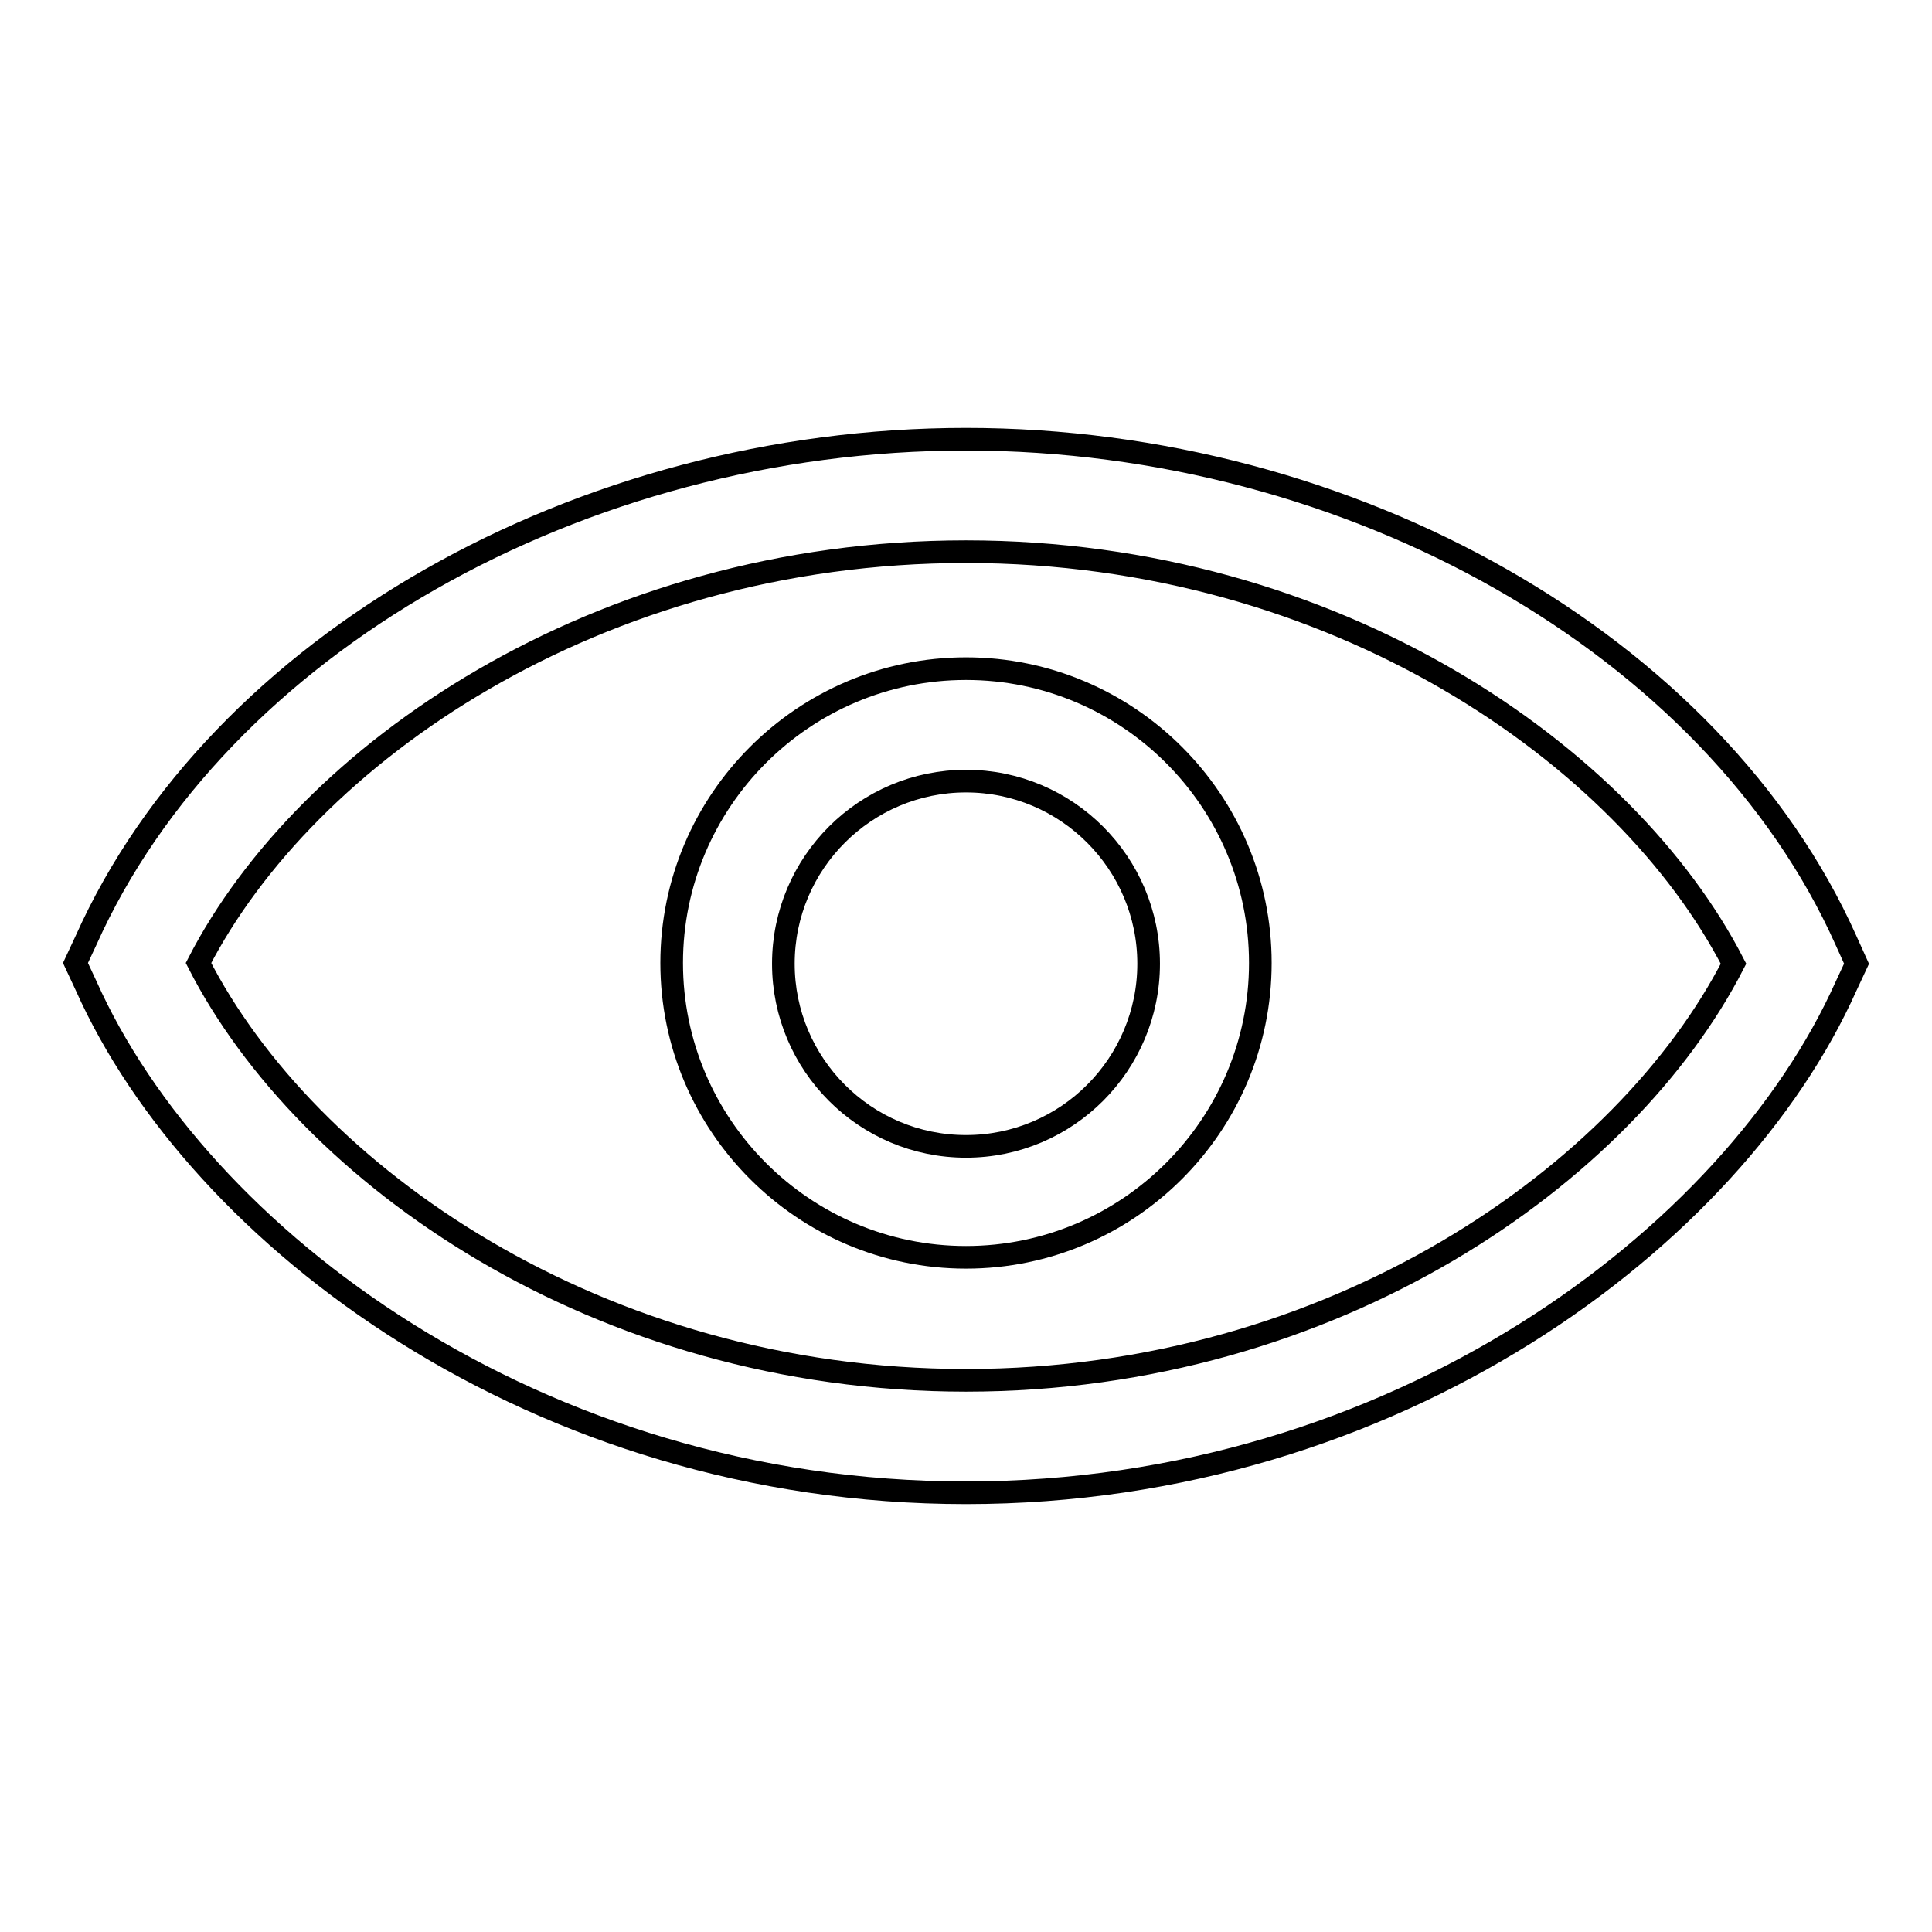 <?xml version="1.0" encoding="utf-8"?>
<!-- Svg Vector Icons : http://www.onlinewebfonts.com/icon -->
<!DOCTYPE svg PUBLIC "-//W3C//DTD SVG 1.1//EN" "http://www.w3.org/Graphics/SVG/1.1/DTD/svg11.dtd">
<svg version="1.1" xmlns="http://www.w3.org/2000/svg" xmlns:xlink="http://www.w3.org/1999/xlink" x="0px" y="0px" viewBox="0 0 256 256" enable-background="new 0 0 256 256" xml:space="preserve">
<g> <path stroke-width="3" fill-opacity="0" stroke="#000000"  d="M128,88.6c-21.5,0-39,17.5-39,39c0,21.5,17.5,39,39,39c21.5,0,39-17.5,39-39C167,106.1,149.5,88.6,128,88.6 z M128,151.9c-13.4,0-24.2-10.9-24.2-24.2c0-13.4,10.9-24.2,24.2-24.2c13.4,0,24.2,10.9,24.2,24.2C152.2,141,141.4,151.9,128,151.9 z"/> <path stroke-width="3" fill-opacity="0" stroke="#000000"  d="M244.6,124.6C227.1,85.5,179.2,58.2,128,58.2c-51.2,0-99.1,27.3-116.6,66.4l-1.4,3l1.4,3 C26.3,164,71.1,197.8,128,197.8c56.9,0,101.7-33.8,116.6-67.1l1.4-3L244.6,124.6z M128,182.9c-48.8,0-87.4-27.3-101.7-55.3 C40.5,100,79,73.1,128,73.1c49,0,87.5,27,101.7,54.6C215.4,155.6,176.8,182.9,128,182.9z"/></g>
</svg>